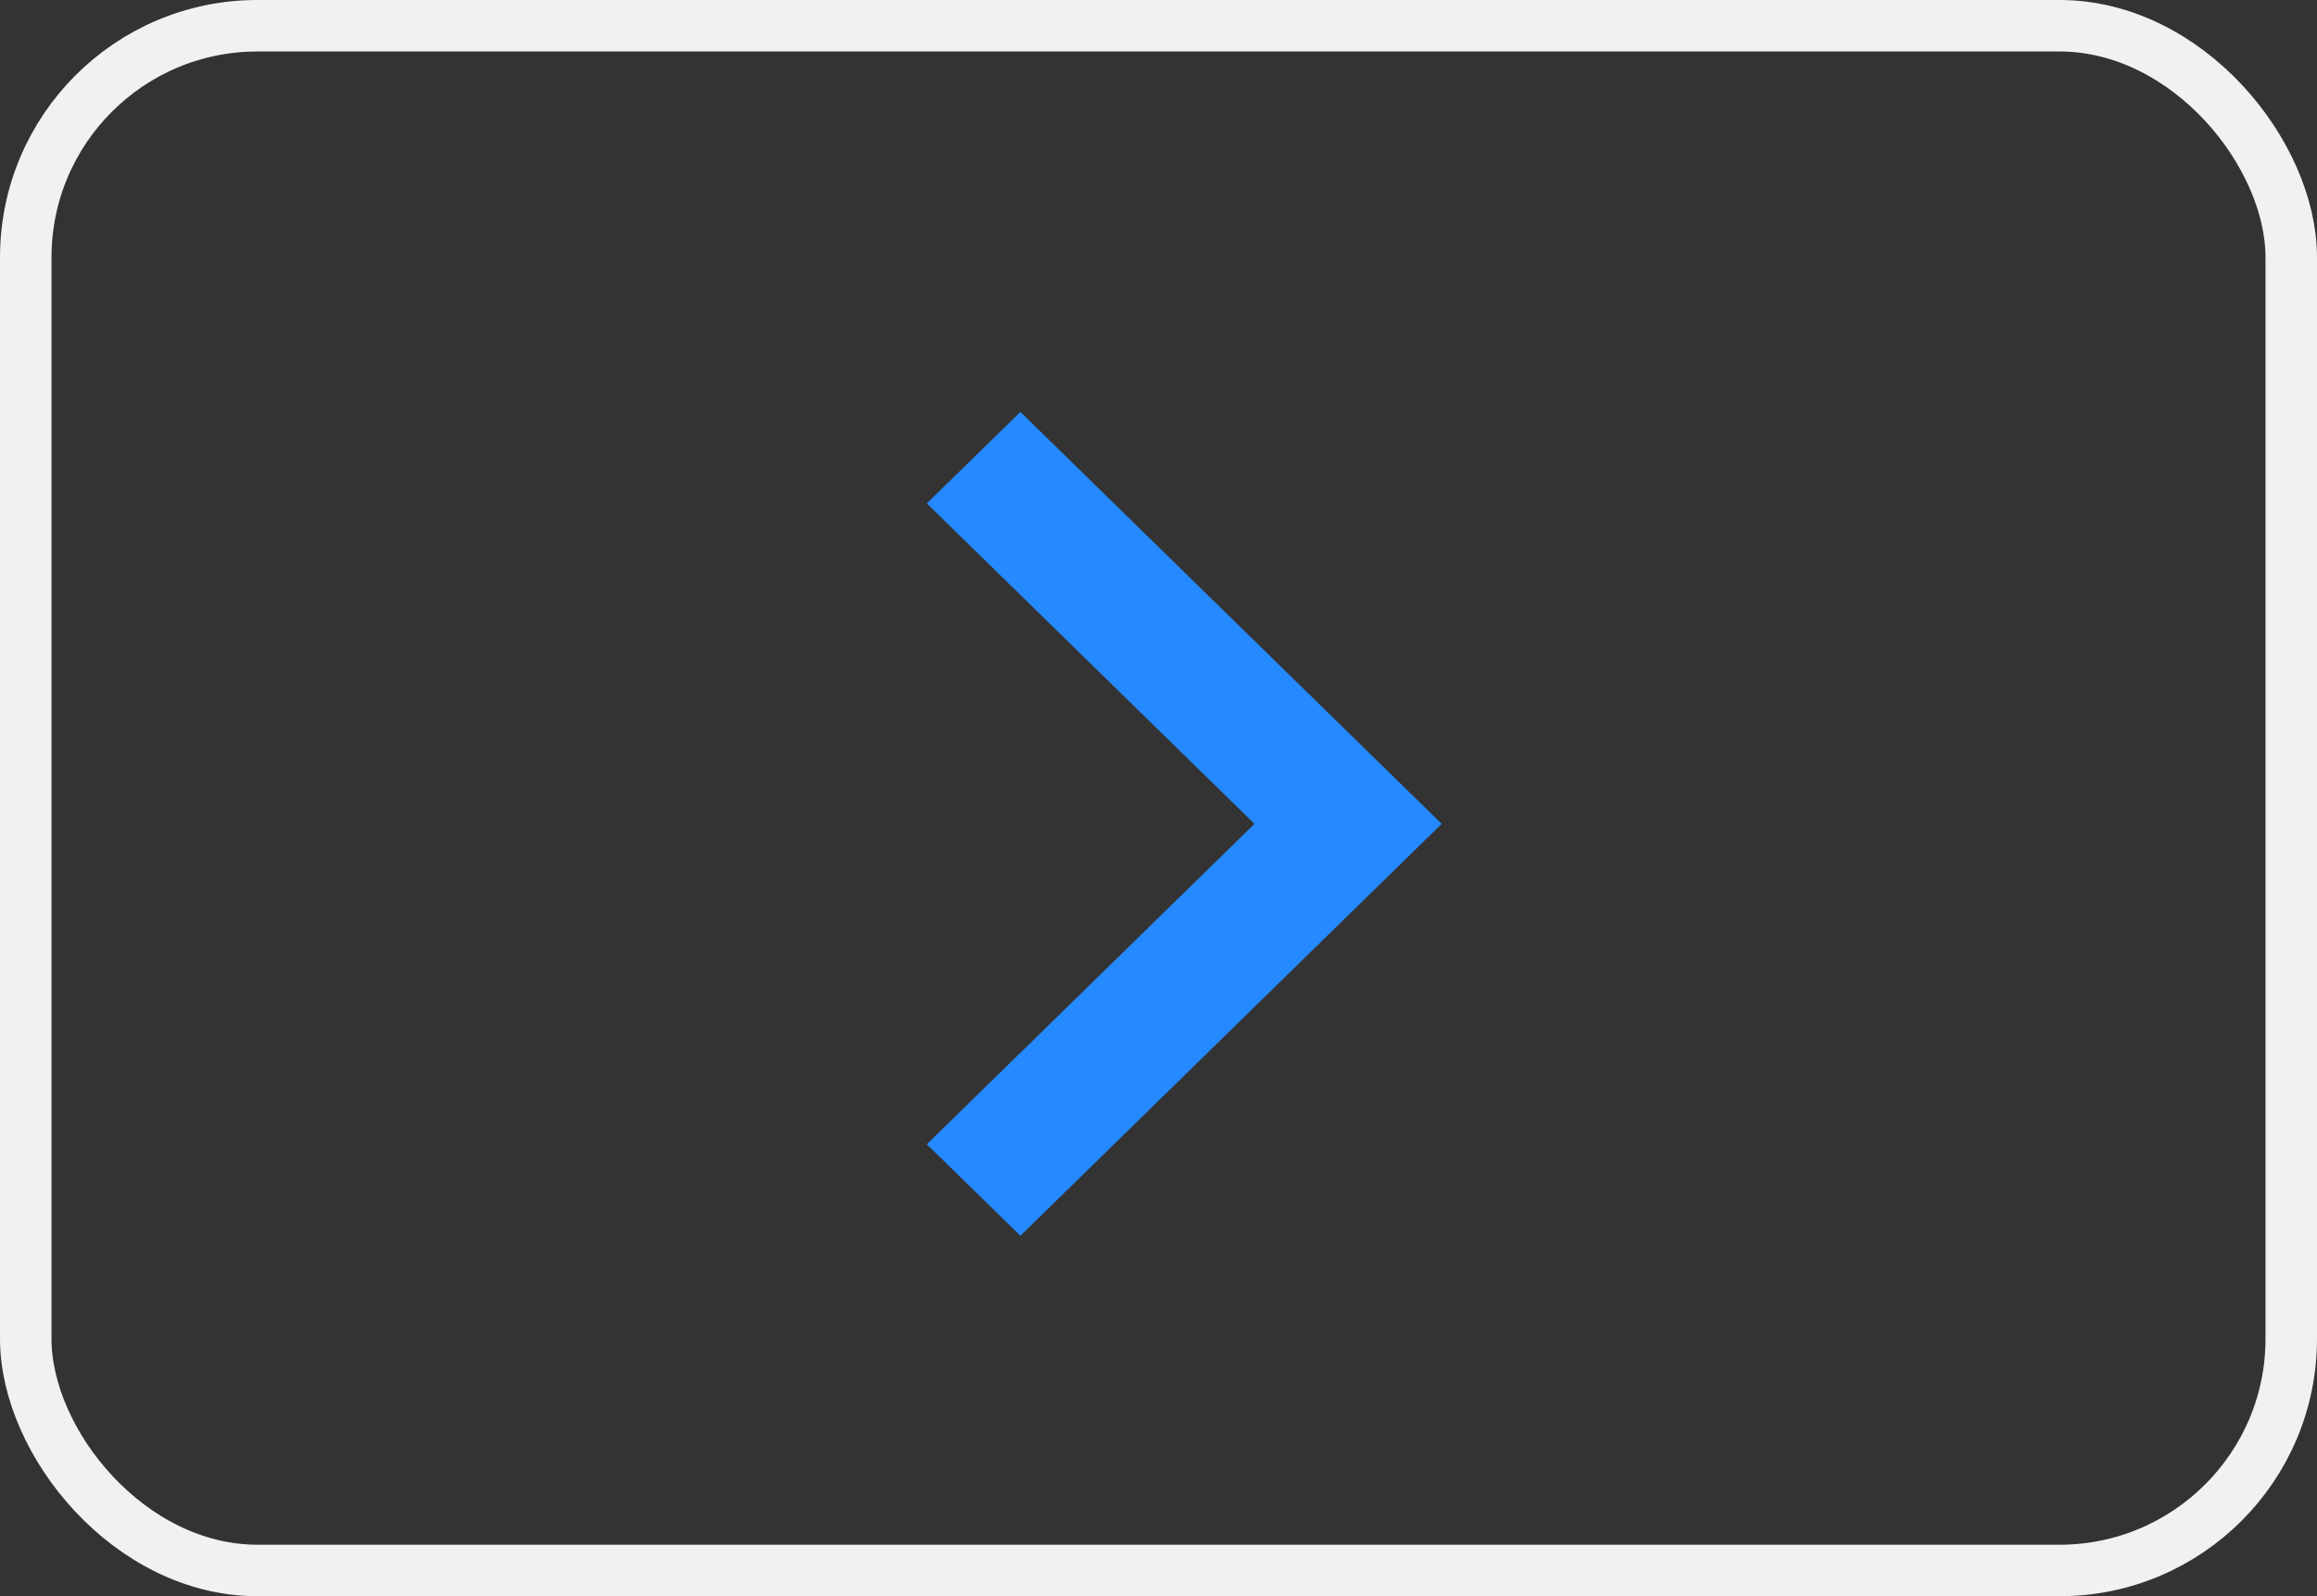 <svg width="45" height="31" viewBox="0 0 45 31" fill="none" xmlns="http://www.w3.org/2000/svg">
<rect x="0" y="0" width="45" height="31" fill="#333333" stroke="none"/>
<rect x="0.5" y="0.5" width="44" height="30" rx="4.5" stroke="#F1F1F1"/>
<path d="M24.364 16L18 9.777L19.818 8L28 16L19.818 24L18 22.223L24.364 16Z" fill="#2589FF"/>
</svg>
